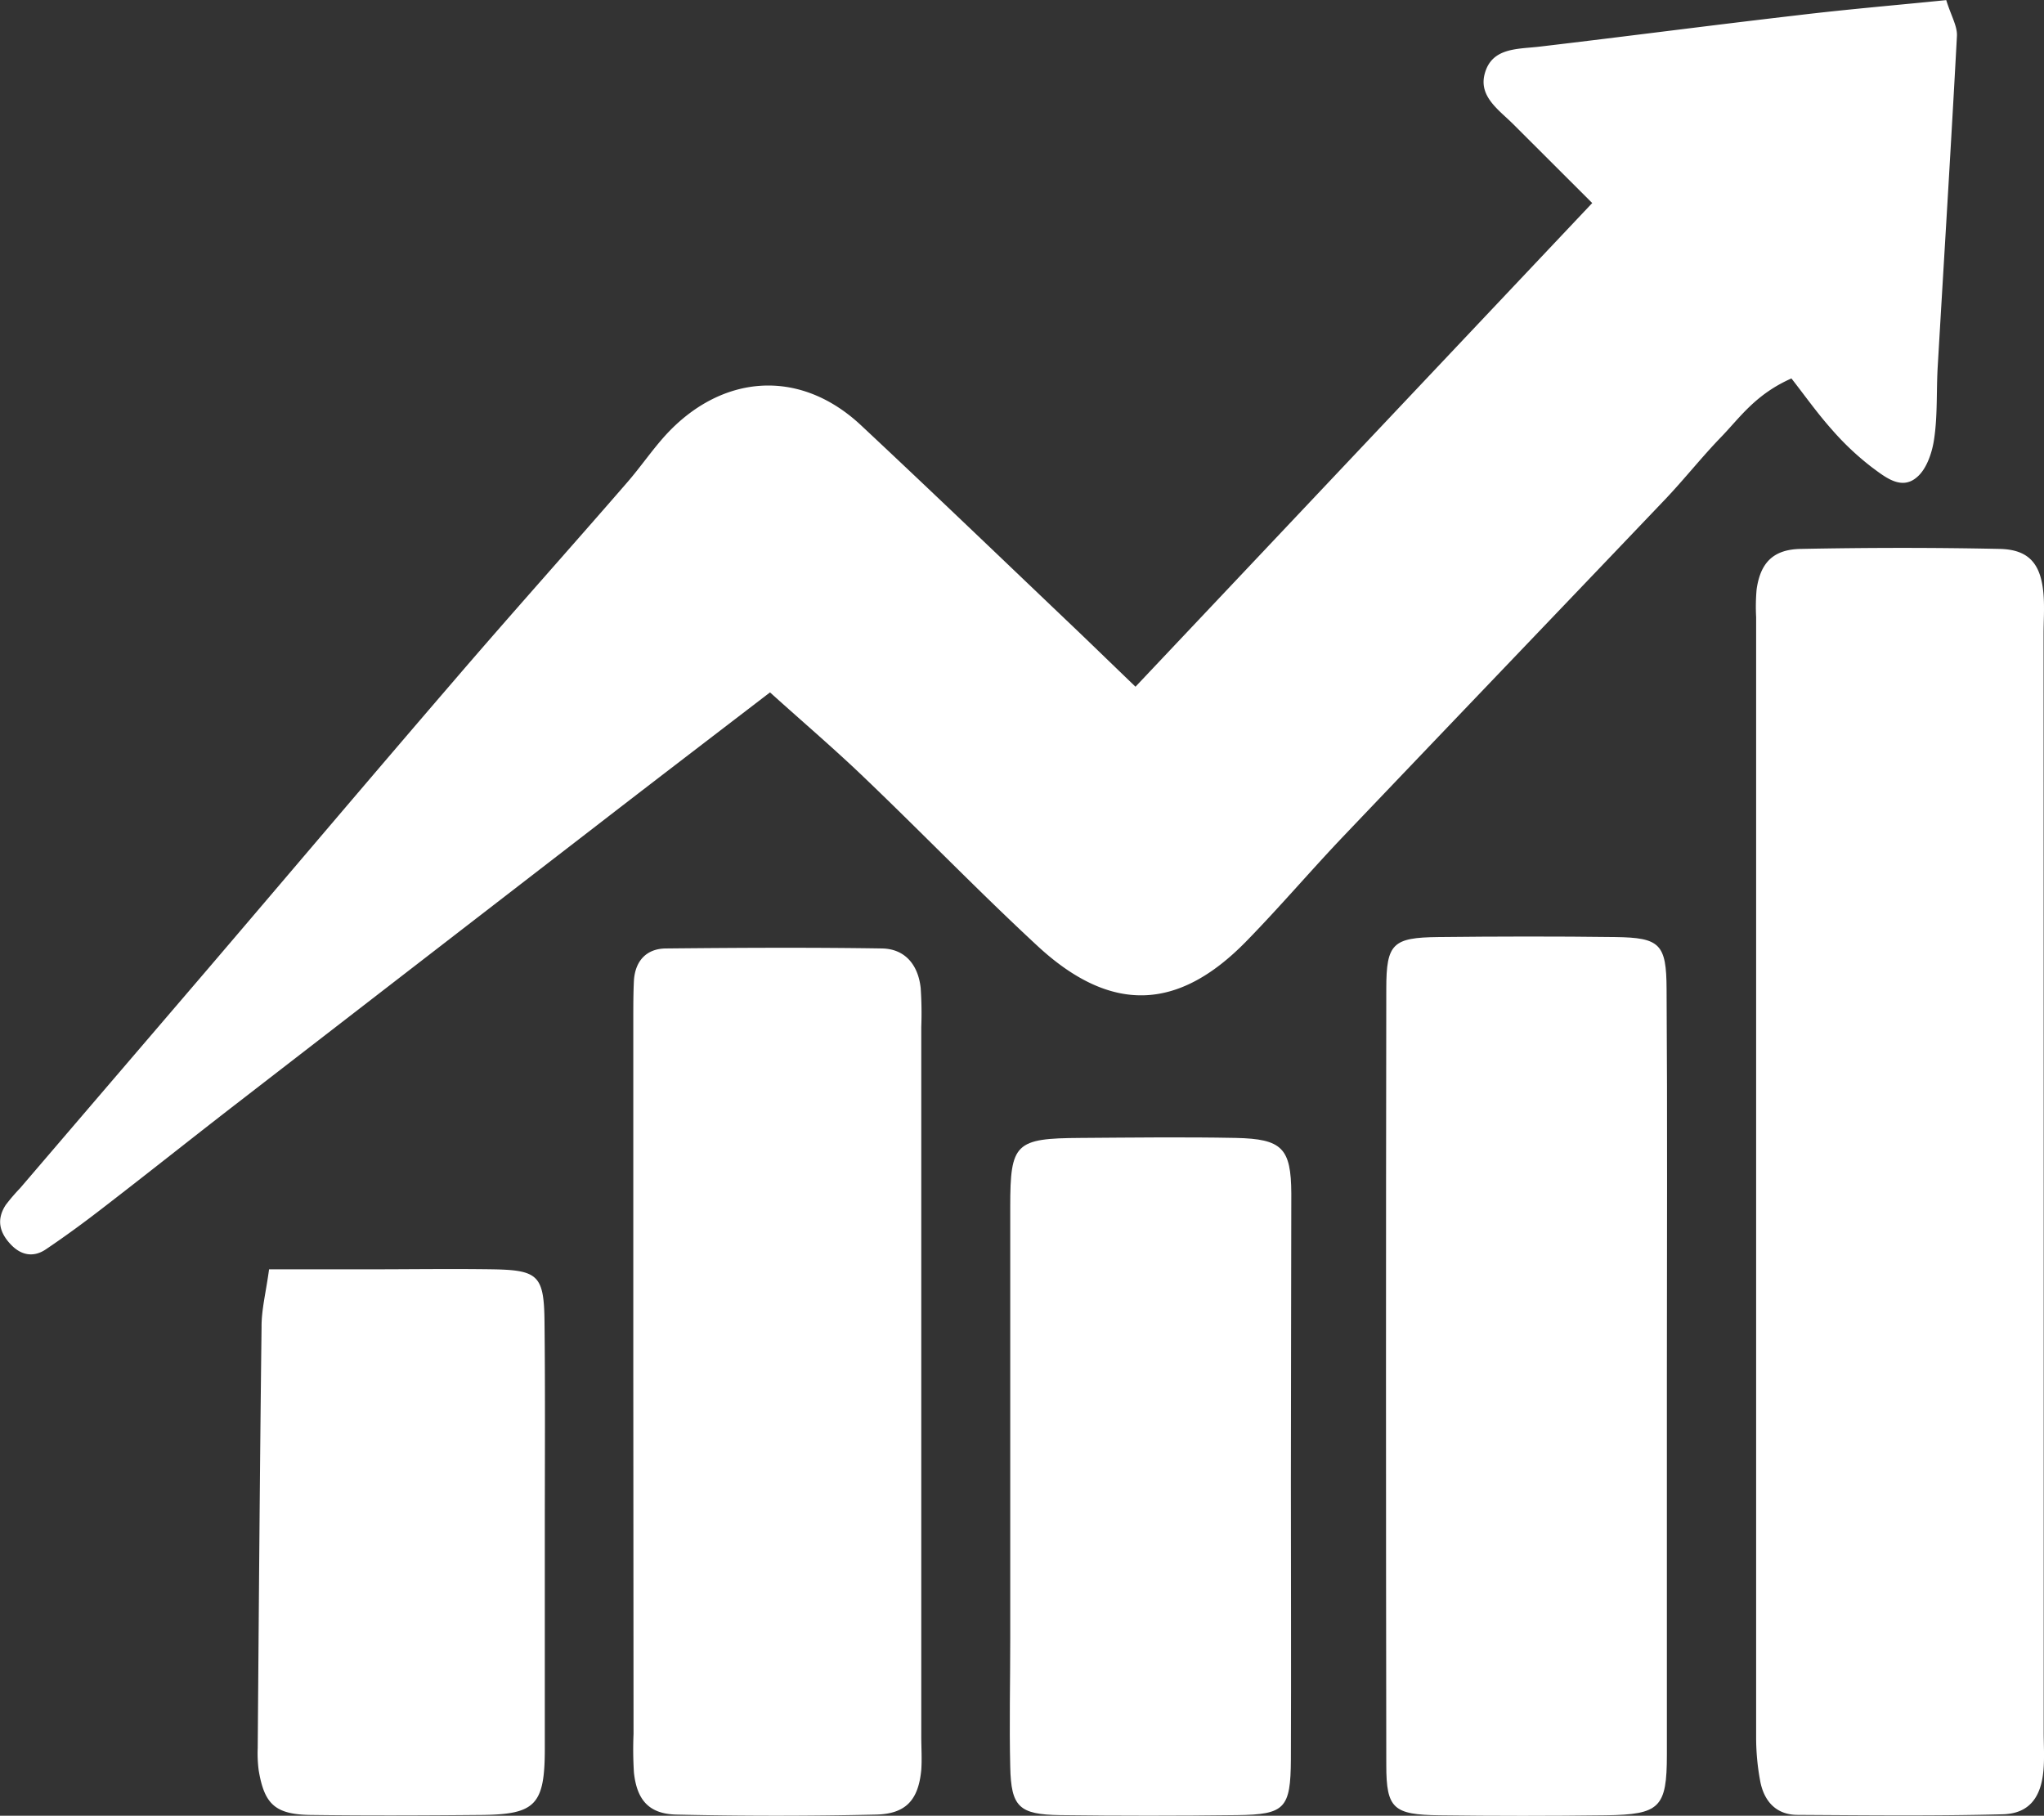 <svg xmlns="http://www.w3.org/2000/svg" viewBox="0 0 345.8 307.16"><rect x="0" y="0" width="345.8" height="307.16" fill="#333333" stroke="none"/><defs><style>.cls-1{fill:#fff;}</style></defs><g id="Layer_2" data-name="Layer 2"><g id="Layer_1-2" data-name="Layer 1"><path class="cls-1" d="M192.1,116.17l77.27-81.82L256,21c-2.41-2.4-5.84-4.65-4.83-8.48,1.18-4.51,5.55-4.19,9.29-4.63,14.53-1.71,29-3.61,43.57-5.3,8.31-1,16.64-1.7,25.23-2.57.83,2.68,1.9,4.41,1.81,6.08-1,18.7-2.17,37.38-3.26,56.07-.23,4.06,0,8.16-.61,12.17-.33,2.25-1.26,5-2.88,6.37-2.63,2.3-5.38,0-7.56-1.6a46.6,46.6,0,0,1-6.83-6.42c-2.5-2.8-4.68-5.89-6.86-8.67-6.11,2.7-8.75,6.67-11.92,9.94S285,81,281.77,84.41c-18.12,19-36.33,38-54.44,57-5.6,5.88-10.87,12.09-16.55,17.89-11.55,11.8-22.9,12.15-35.24.74-9.87-9.14-19.23-18.83-28.95-28.14-5.18-5-10.63-9.63-16.32-14.77-9.82,7.53-19.44,14.88-29,22.27q-30.76,23.73-61.51,47.5c-7.41,5.73-14.74,11.57-22.16,17.29-3.2,2.48-6.47,4.89-9.83,7.15-2,1.36-4.1,1.11-5.9-.77-2-2.08-2.5-4.3-.88-6.76A32.67,32.67,0,0,1,3.4,201q15.85-18.51,31.69-37c13.79-16.14,27.51-32.36,41.36-48.45C86.24,104.13,96.23,93,106.08,81.64c2.25-2.58,4.19-5.45,6.5-8,9.36-10.24,22.56-11.54,33.09-1.69,12.34,11.54,24.51,23.24,36.75,34.89C185.34,109.64,188.24,112.46,192.1,116.17Z"/><path class="cls-1" d="M345.75,200.16V293c0,2.19.15,4.39-.05,6.56-.42,4.6-2.49,7.25-6.89,7.36-11.55.3-23.13.17-34.69.1-3.66,0-5.71-2.35-6.34-5.76a40.09,40.09,0,0,1-.68-7.42q0-94.71,0-189.44a33.19,33.19,0,0,1,.08-4.68c.63-4.46,2.75-6.76,7.41-6.86,11.25-.22,22.51-.24,33.76,0,5,.12,7,2.63,7.38,7.85.16,2.18,0,4.37,0,6.56Z"/><path class="cls-1" d="M107.14,232.36v-60c0-2.19,0-4.39.11-6.56.24-3.29,2.15-5.32,5.39-5.35,12.19-.12,24.39-.19,36.58,0,3.94.07,6.13,2.83,6.54,6.71a62.35,62.35,0,0,1,.1,6.56q0,60,0,120.06c0,1.87.13,3.76,0,5.62-.48,5.06-2.56,7.46-7.67,7.57q-16.87.38-33.76,0c-4.65-.11-6.67-2.47-7.18-7.07a62.33,62.33,0,0,1-.07-6.56Z"/><path class="cls-1" d="M282,233c0,21.27,0,42.54,0,63.81,0,9-1.19,10.15-10.32,10.28q-14.07.18-28.15,0c-7.79-.1-9-1.12-9-8.5q-.1-65.68,0-131.36c0-7.61,1.11-8.62,8.75-8.71,10-.11,20-.13,30,0,7.55.1,8.64,1.17,8.67,8.8C282.1,189.18,282,211.08,282,233Z"/><path class="cls-1" d="M218.39,250.71c0,15.64.06,31.29,0,46.93-.05,8.29-1,9.32-9.05,9.42q-15,.19-30,0c-6.95-.1-8.28-1.4-8.43-8.16-.17-7.19,0-14.38,0-21.58q0-36.6,0-73.2c0-10.74.85-11.55,11.88-11.62,8.76-.06,17.52-.17,26.28,0,7.84.17,9.35,1.72,9.39,9.4C218.45,218.18,218.39,234.45,218.39,250.71Z"/><path class="cls-1" d="M45.52,214.73H62c7.19,0,14.38-.11,21.57,0,7.51.15,8.47,1.11,8.55,8.89.13,11.87.05,23.75.05,35.62,0,12.19,0,24.38,0,36.57,0,9.5-1.58,11.13-10.66,11.22-9.69.09-19.38.13-29.06,0-5.93-.1-7.74-1.86-8.69-7.58a22.26,22.26,0,0,1-.16-3.74c.19-23.73.36-47.45.65-71.17C44.22,221.57,45,218.61,45.52,214.73Z"/></g></g></svg>